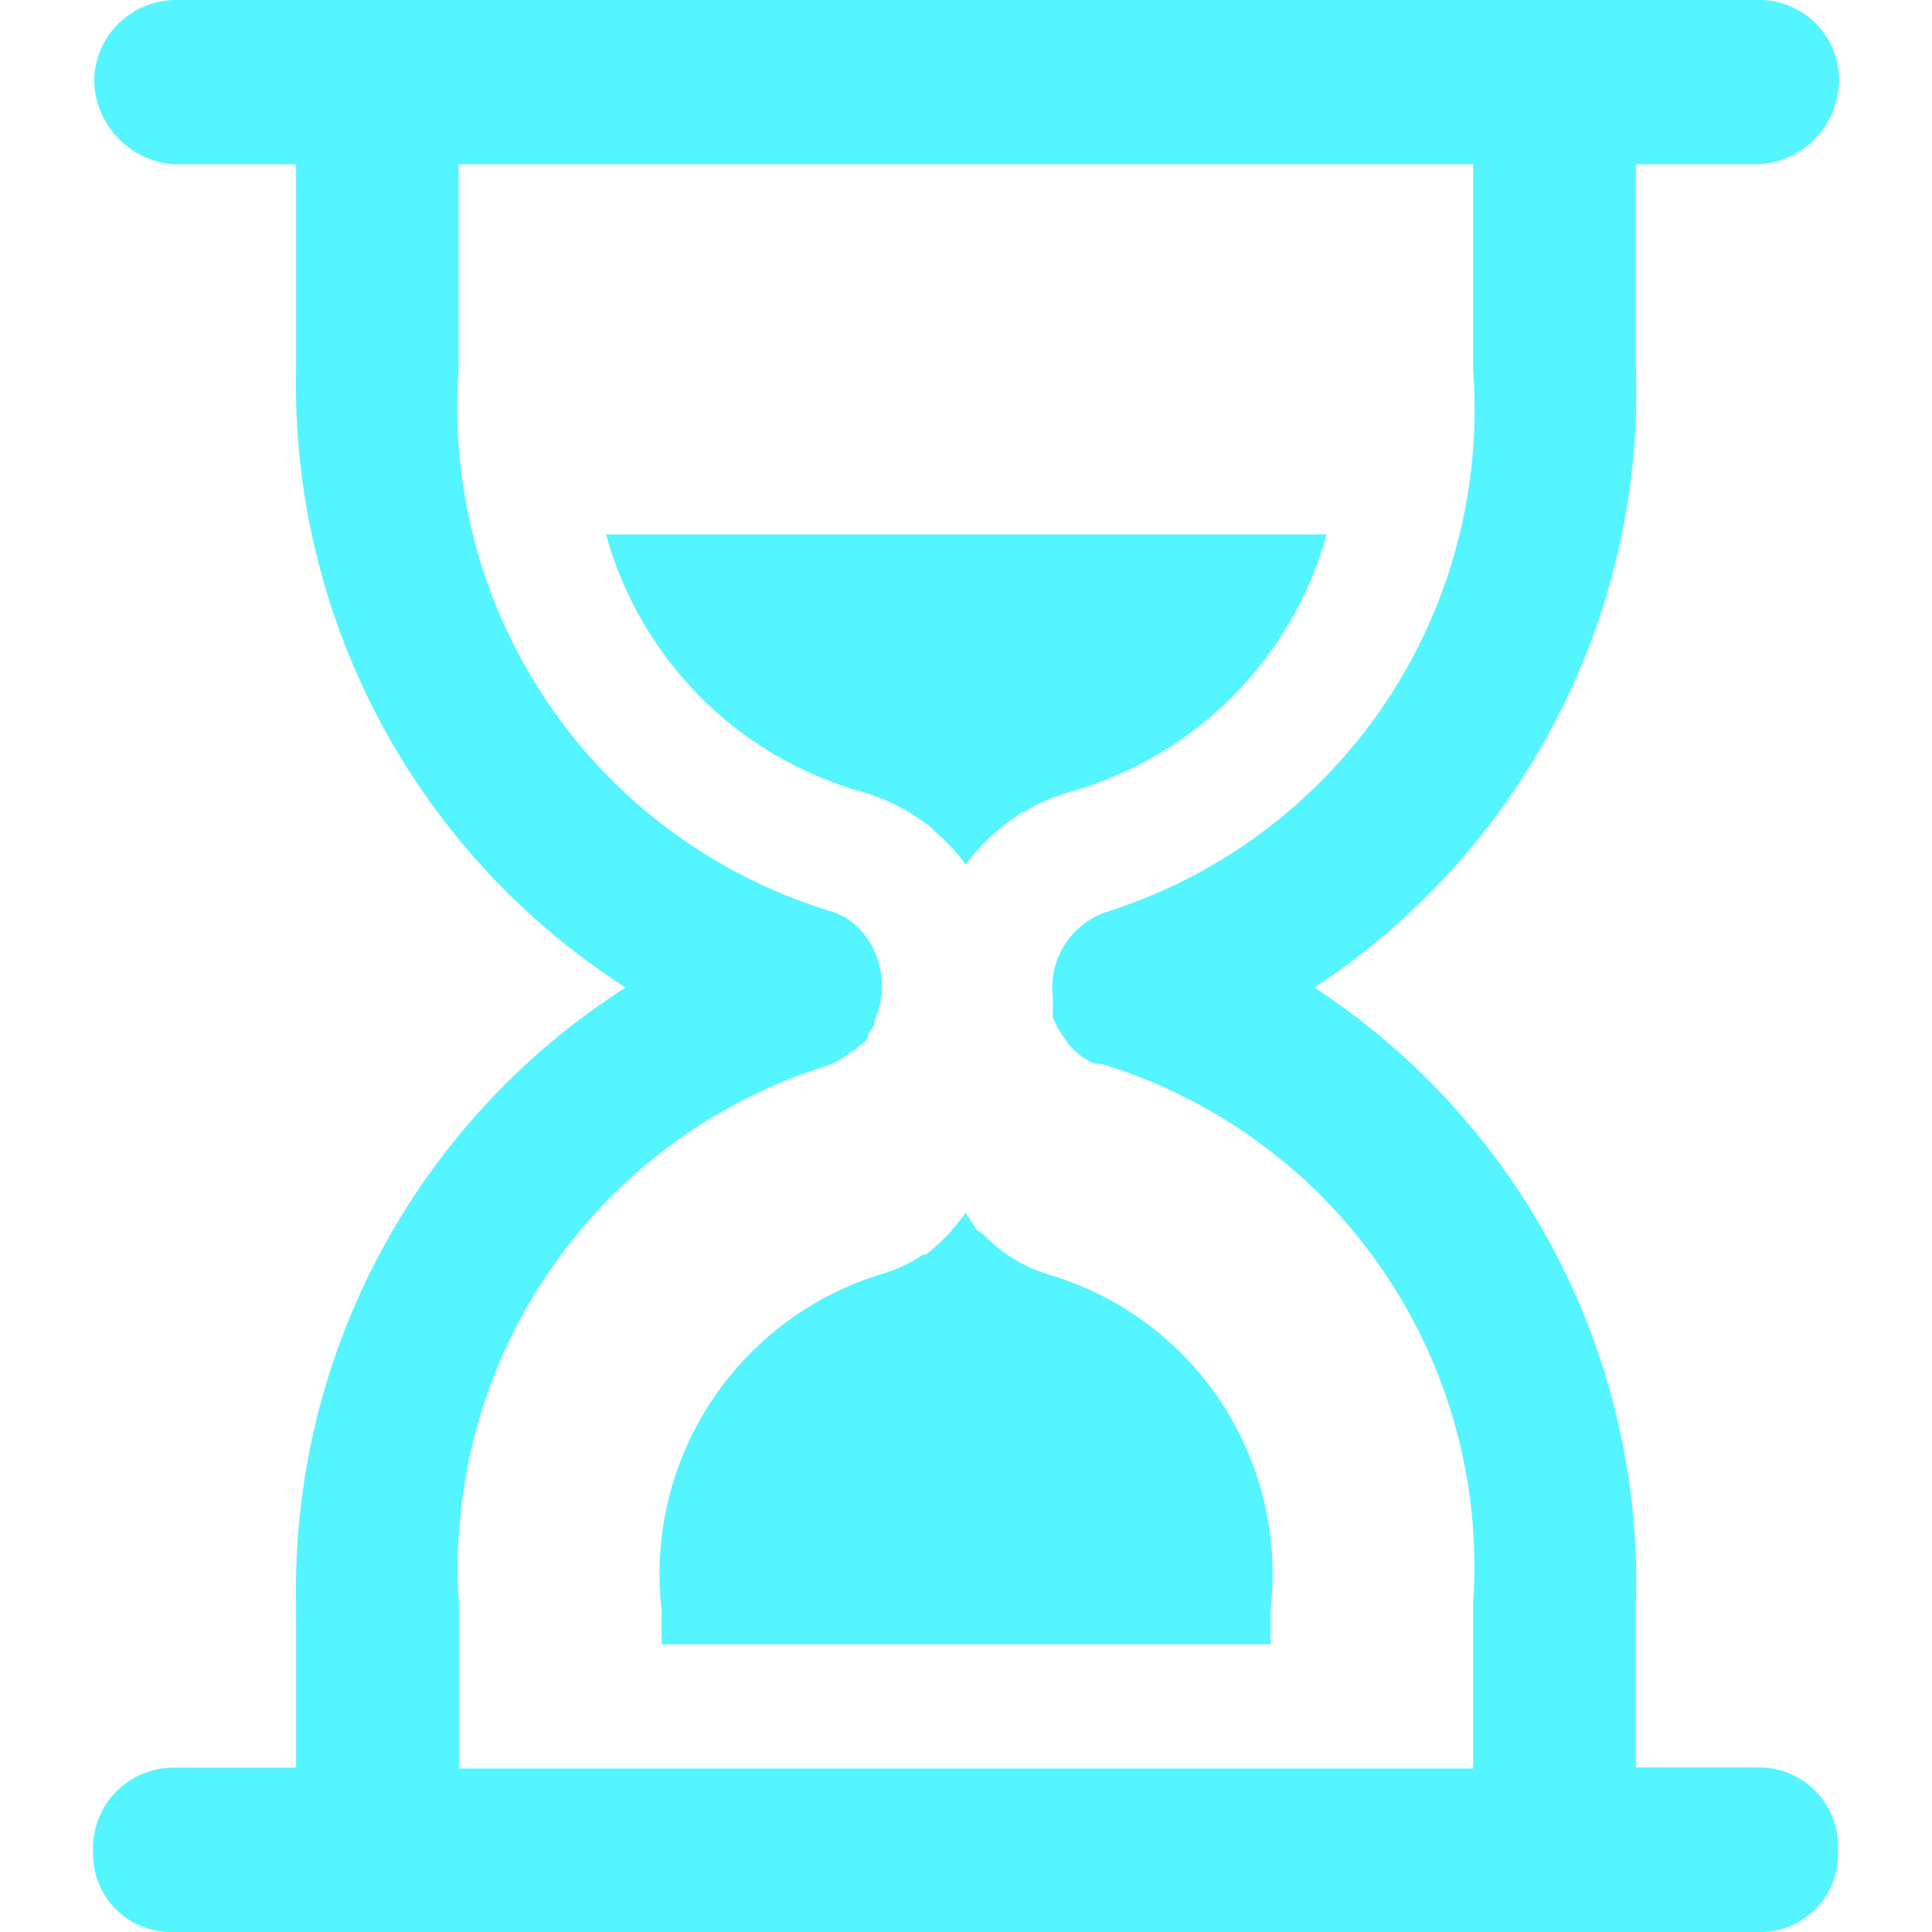 <svg width="16" height="16" viewBox="0 0 16 16" fill="none" xmlns="http://www.w3.org/2000/svg">
<g id="&#230;&#178;&#153;&#230;&#188;&#143; (1) 1" clip-path="url(#clip0_339_1993)">
<path id="Vector" d="M14.596 16H1.396C1.226 15.995 1.064 15.923 0.947 15.799C0.83 15.675 0.767 15.511 0.771 15.34C0.766 15.249 0.78 15.159 0.812 15.073C0.844 14.988 0.892 14.91 0.955 14.844C1.018 14.779 1.094 14.727 1.178 14.691C1.262 14.656 1.352 14.638 1.443 14.639H2.452V13.276C2.433 12.264 2.673 11.264 3.151 10.371C3.629 9.478 4.328 8.723 5.181 8.178C4.327 7.631 3.627 6.873 3.149 5.977C2.671 5.081 2.431 4.078 2.452 3.063V1.361H1.443C1.264 1.349 1.097 1.27 0.974 1.14C0.851 1.01 0.781 0.839 0.78 0.66C0.784 0.486 0.856 0.32 0.979 0.197C1.103 0.075 1.269 0.004 1.443 0L14.603 0C14.775 0.009 14.938 0.086 15.055 0.213C15.172 0.34 15.235 0.508 15.23 0.681C15.224 0.858 15.152 1.026 15.027 1.153C14.903 1.279 14.735 1.353 14.558 1.361H13.548V3.063C13.579 4.072 13.35 5.072 12.883 5.968C12.417 6.863 11.729 7.624 10.885 8.178C11.728 8.729 12.415 9.487 12.882 10.38C13.348 11.272 13.578 12.27 13.548 13.276V14.637H14.558C14.649 14.636 14.739 14.653 14.823 14.689C14.907 14.724 14.982 14.776 15.044 14.842C15.107 14.909 15.155 14.987 15.185 15.073C15.216 15.159 15.228 15.25 15.221 15.34C15.223 15.425 15.209 15.509 15.179 15.588C15.149 15.666 15.103 15.738 15.045 15.8C14.987 15.861 14.918 15.91 14.841 15.944C14.764 15.979 14.68 15.998 14.596 16ZM3.798 1.361V3.063C3.728 4.044 3.991 5.02 4.545 5.832C5.099 6.644 5.912 7.245 6.851 7.538C6.929 7.559 7.003 7.595 7.067 7.645L7.084 7.659C7.185 7.751 7.255 7.872 7.285 8.005C7.319 8.148 7.307 8.298 7.251 8.433L7.242 8.452V8.483C7.232 8.501 7.221 8.518 7.209 8.535L7.192 8.559L7.178 8.61L7.164 8.625L7.121 8.658L7.074 8.7L7.06 8.71H7.05C6.986 8.764 6.912 8.806 6.832 8.831C5.9 9.126 5.095 9.726 4.545 10.533C3.996 11.341 3.734 12.31 3.801 13.285V14.646H12.2V13.276C12.268 12.297 12.003 11.324 11.448 10.514C10.893 9.705 10.081 9.107 9.143 8.817L9.114 8.809H9.064C8.985 8.773 8.915 8.722 8.857 8.658L8.844 8.644V8.636L8.832 8.622L8.821 8.606C8.786 8.562 8.757 8.513 8.736 8.461L8.719 8.433V8.339V8.317V8.256C8.701 8.102 8.737 7.945 8.823 7.815C8.909 7.685 9.037 7.589 9.187 7.545C10.119 7.244 10.923 6.639 11.47 5.826C12.016 5.013 12.273 4.04 12.2 3.063V1.361H3.798ZM10.522 13.617H5.479V13.333C5.41 12.736 5.55 12.134 5.875 11.629C6.201 11.124 6.691 10.747 7.263 10.563C7.399 10.527 7.527 10.469 7.644 10.39H7.668L7.727 10.341L7.763 10.31L7.839 10.237L7.872 10.201L7.917 10.147L7.964 10.088L7.997 10.043L8.089 10.187L8.129 10.21L8.141 10.22C8.253 10.338 8.387 10.433 8.535 10.5L8.591 10.523L8.638 10.54L8.703 10.561C9.283 10.736 9.783 11.11 10.116 11.617C10.448 12.124 10.592 12.731 10.522 13.333V13.623V13.617ZM7.999 7.16C7.931 7.069 7.855 6.985 7.77 6.909L7.727 6.871L7.697 6.84L7.656 6.812C7.493 6.691 7.309 6.602 7.114 6.551C6.612 6.405 6.156 6.133 5.789 5.761C5.423 5.389 5.157 4.93 5.019 4.426H10.987C10.847 4.93 10.581 5.39 10.213 5.762C9.845 6.134 9.388 6.405 8.885 6.551C8.529 6.647 8.217 6.861 7.999 7.158V7.16Z" fill="#54F5FF"/>
</g>
<defs>
<clipPath id="clip0_339_1993">
<rect width="16" height="16" fill="white"/>
</clipPath>
</defs>
</svg>
